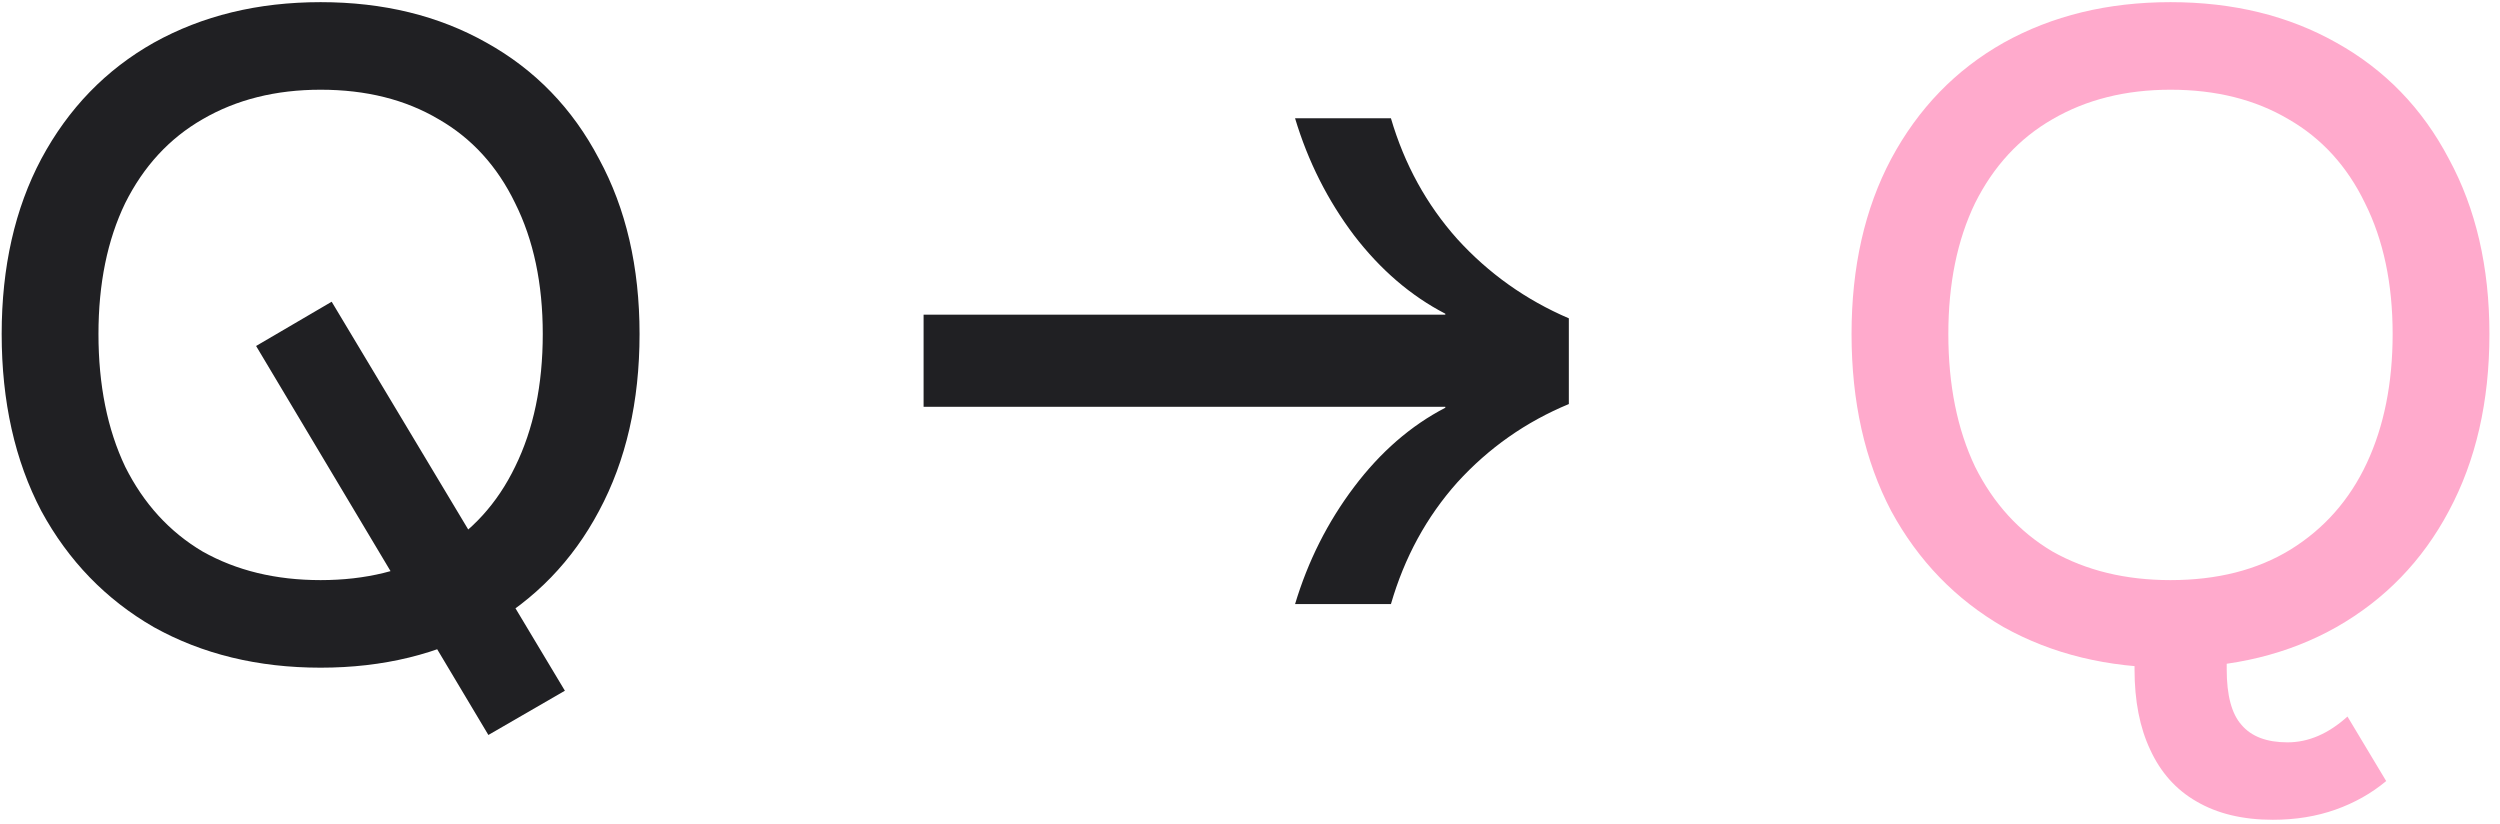 <svg width="179" height="59" viewBox="0 0 179 59" fill="none" xmlns="http://www.w3.org/2000/svg">
<path d="M22.956 47.806C18.468 47.806 14.486 46.838 11.01 44.902C7.578 42.922 4.894 40.15 2.958 36.586C1.066 32.978 0.12 28.754 0.12 23.914C0.12 19.118 1.066 14.938 2.958 11.374C4.894 7.766 7.578 4.994 11.01 3.058C14.486 1.122 18.468 0.154 22.956 0.154C27.444 0.154 31.404 1.122 34.836 3.058C38.312 4.994 40.996 7.766 42.888 11.374C44.824 14.938 45.792 19.118 45.792 23.914C45.792 28.754 44.824 32.978 42.888 36.586C40.996 40.15 38.312 42.922 34.836 44.902C31.404 46.838 27.444 47.806 22.956 47.806ZM18.336 24.772L23.748 21.604L40.446 49.456L34.968 52.624L18.336 24.772ZM22.956 41.536C26.168 41.536 28.962 40.854 31.338 39.49C33.758 38.082 35.606 36.058 36.882 33.418C38.202 30.734 38.862 27.566 38.862 23.914C38.862 20.306 38.202 17.182 36.882 14.542C35.606 11.902 33.78 9.9 31.404 8.536C29.028 7.128 26.212 6.424 22.956 6.424C19.744 6.424 16.928 7.128 14.508 8.536C12.132 9.9 10.284 11.902 8.964 14.542C7.688 17.182 7.05 20.306 7.05 23.914C7.05 27.566 7.688 30.734 8.964 33.418C10.284 36.058 12.132 38.082 14.508 39.49C16.928 40.854 19.744 41.536 22.956 41.536ZM92.727 43.252C93.651 40.172 95.059 37.378 96.951 34.87C98.843 32.362 101.021 30.47 103.485 29.194V29.128H66.129V22.528H103.485V22.462C101.021 21.186 98.843 19.316 96.951 16.852C95.059 14.344 93.651 11.55 92.727 8.47H99.591C100.559 11.77 102.143 14.652 104.343 17.116C106.587 19.58 109.249 21.472 112.329 22.792V28.93C109.249 30.206 106.587 32.076 104.343 34.54C102.143 37.004 100.559 39.908 99.591 43.252H92.727Z" fill="#202023"/>
<path d="M155.407 47.806C150.919 47.806 146.937 46.838 143.461 44.902C140.029 42.922 137.345 40.15 135.409 36.586C133.517 32.978 132.571 28.754 132.571 23.914C132.571 19.118 133.517 14.938 135.409 11.374C137.345 7.766 140.029 4.994 143.461 3.058C146.937 1.122 150.919 0.154 155.407 0.154C159.895 0.154 163.855 1.122 167.287 3.058C170.763 4.994 173.447 7.766 175.339 11.374C177.275 14.938 178.243 19.118 178.243 23.914C178.243 28.754 177.275 32.978 175.339 36.586C173.447 40.15 170.763 42.922 167.287 44.902C163.855 46.838 159.895 47.806 155.407 47.806ZM162.733 58.696C160.577 58.696 158.751 58.256 157.255 57.376C155.803 56.54 154.703 55.308 153.955 53.68C153.207 52.096 152.833 50.182 152.833 47.938V45.232H159.433V47.938C159.433 49.786 159.785 51.106 160.489 51.898C161.193 52.734 162.293 53.152 163.789 53.152C165.285 53.152 166.715 52.536 168.079 51.304L170.851 55.924C169.795 56.804 168.585 57.486 167.221 57.97C165.857 58.454 164.361 58.696 162.733 58.696ZM155.407 41.536C158.751 41.536 161.611 40.81 163.987 39.358C166.407 37.862 168.233 35.794 169.465 33.154C170.697 30.514 171.313 27.434 171.313 23.914C171.313 20.306 170.653 17.182 169.333 14.542C168.057 11.902 166.231 9.9 163.855 8.536C161.479 7.128 158.663 6.424 155.407 6.424C152.195 6.424 149.379 7.128 146.959 8.536C144.583 9.9 142.735 11.902 141.415 14.542C140.139 17.182 139.501 20.306 139.501 23.914C139.501 27.566 140.139 30.734 141.415 33.418C142.735 36.058 144.583 38.082 146.959 39.49C149.379 40.854 152.195 41.536 155.407 41.536Z" fill="#FFAACC"/>
</svg>
